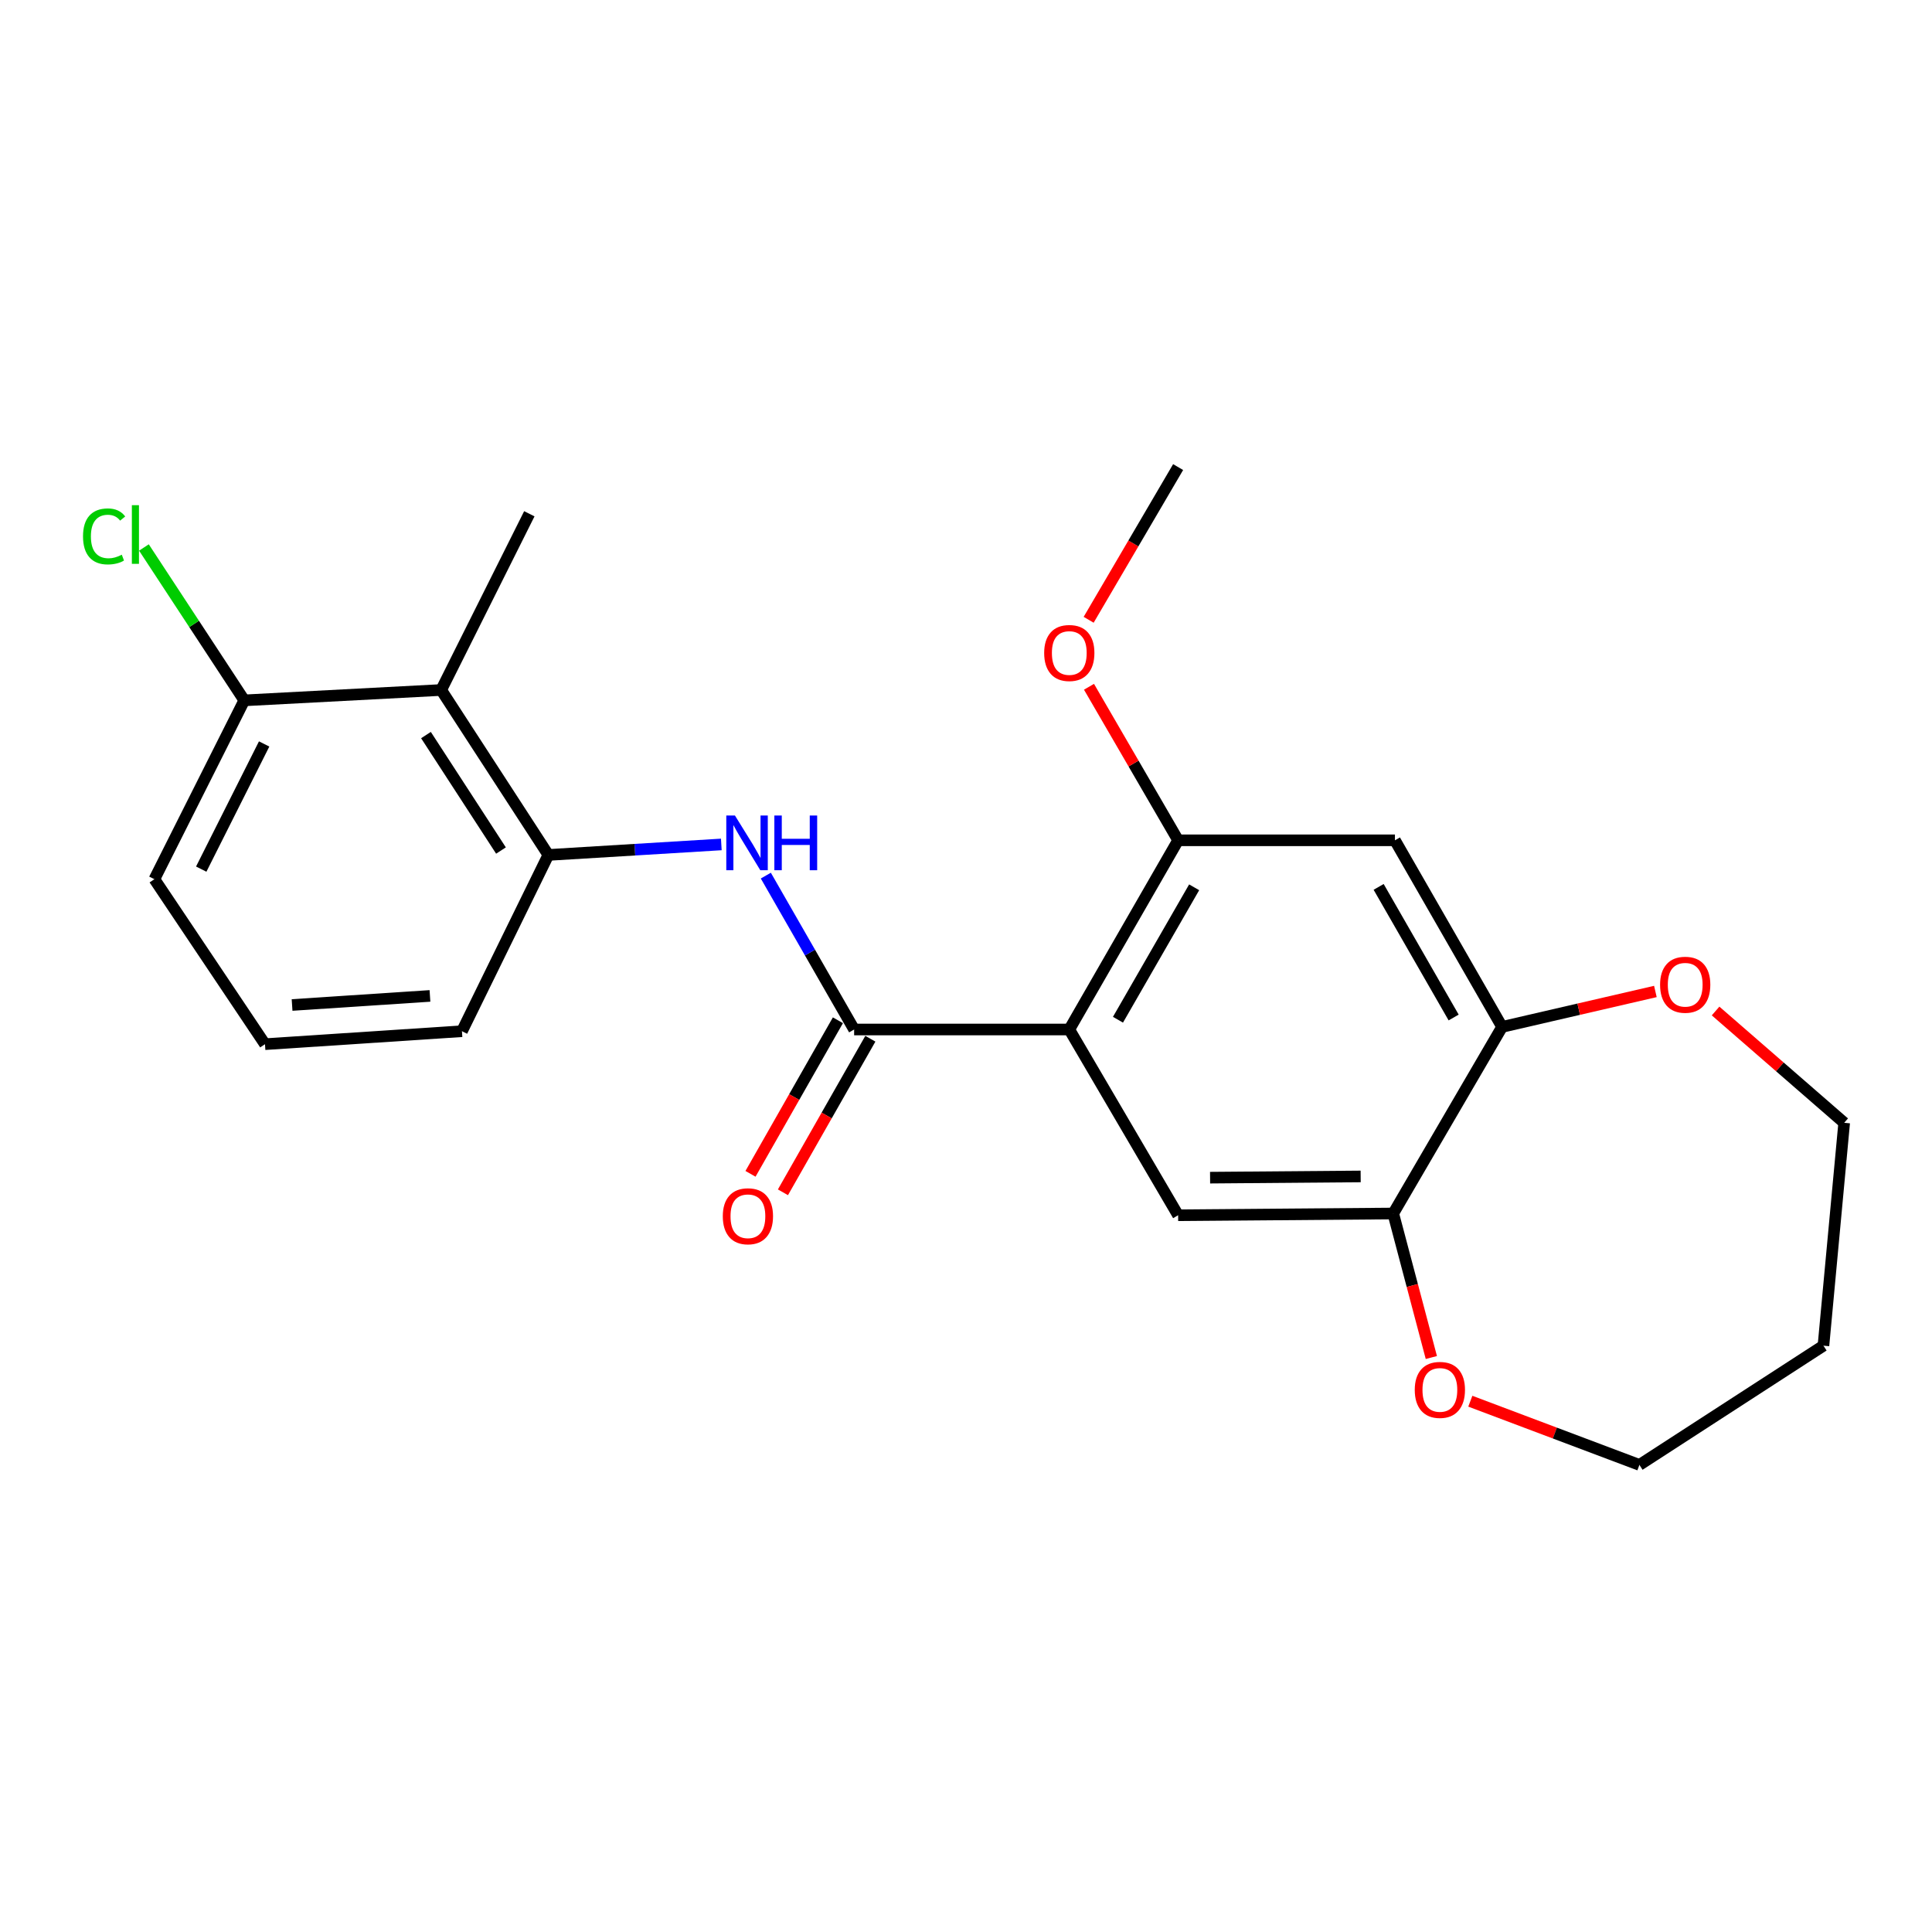 <?xml version='1.0' encoding='iso-8859-1'?>
<svg version='1.1' baseProfile='full'
              xmlns='http://www.w3.org/2000/svg'
                      xmlns:rdkit='http://www.rdkit.org/xml'
                      xmlns:xlink='http://www.w3.org/1999/xlink'
                  xml:space='preserve'
width='1000px' height='1000px' viewBox='0 0 1000 1000'>
<!-- END OF HEADER -->
<rect style='opacity:1.0;fill:#FFFFFF;stroke:none' width='1000' height='1000' x='0' y='0'> </rect>
<path class='bond-0' d='M 553.462,532.867 L 442.097,532.867' style='fill:none;fill-rule:evenodd;stroke:#000000;stroke-width:6px;stroke-linecap:butt;stroke-linejoin:miter;stroke-opacity:1' />
<path class='bond-2' d='M 553.462,532.867 L 609.793,434.942' style='fill:none;fill-rule:evenodd;stroke:#000000;stroke-width:6px;stroke-linecap:butt;stroke-linejoin:miter;stroke-opacity:1' />
<path class='bond-2' d='M 578.659,527.813 L 618.091,459.265' style='fill:none;fill-rule:evenodd;stroke:#000000;stroke-width:6px;stroke-linecap:butt;stroke-linejoin:miter;stroke-opacity:1' />
<path class='bond-3' d='M 553.462,532.867 L 609.793,629.011' style='fill:none;fill-rule:evenodd;stroke:#000000;stroke-width:6px;stroke-linecap:butt;stroke-linejoin:miter;stroke-opacity:1' />
<path class='bond-1' d='M 442.097,532.867 L 419.244,493.042' style='fill:none;fill-rule:evenodd;stroke:#000000;stroke-width:6px;stroke-linecap:butt;stroke-linejoin:miter;stroke-opacity:1' />
<path class='bond-1' d='M 419.244,493.042 L 396.39,453.217' style='fill:none;fill-rule:evenodd;stroke:#0000FF;stroke-width:6px;stroke-linecap:butt;stroke-linejoin:miter;stroke-opacity:1' />
<path class='bond-9' d='M 433.702,528.088 L 411.078,567.831' style='fill:none;fill-rule:evenodd;stroke:#000000;stroke-width:6px;stroke-linecap:butt;stroke-linejoin:miter;stroke-opacity:1' />
<path class='bond-9' d='M 411.078,567.831 L 388.455,607.574' style='fill:none;fill-rule:evenodd;stroke:#FF0000;stroke-width:6px;stroke-linecap:butt;stroke-linejoin:miter;stroke-opacity:1' />
<path class='bond-9' d='M 450.493,537.646 L 427.87,577.389' style='fill:none;fill-rule:evenodd;stroke:#000000;stroke-width:6px;stroke-linecap:butt;stroke-linejoin:miter;stroke-opacity:1' />
<path class='bond-9' d='M 427.87,577.389 L 405.247,617.132' style='fill:none;fill-rule:evenodd;stroke:#FF0000;stroke-width:6px;stroke-linecap:butt;stroke-linejoin:miter;stroke-opacity:1' />
<path class='bond-4' d='M 373.351,437.082 L 328.588,439.801' style='fill:none;fill-rule:evenodd;stroke:#0000FF;stroke-width:6px;stroke-linecap:butt;stroke-linejoin:miter;stroke-opacity:1' />
<path class='bond-4' d='M 328.588,439.801 L 283.825,442.52' style='fill:none;fill-rule:evenodd;stroke:#000000;stroke-width:6px;stroke-linecap:butt;stroke-linejoin:miter;stroke-opacity:1' />
<path class='bond-5' d='M 609.793,434.942 L 722.016,434.942' style='fill:none;fill-rule:evenodd;stroke:#000000;stroke-width:6px;stroke-linecap:butt;stroke-linejoin:miter;stroke-opacity:1' />
<path class='bond-13' d='M 609.793,434.942 L 586.726,395.207' style='fill:none;fill-rule:evenodd;stroke:#000000;stroke-width:6px;stroke-linecap:butt;stroke-linejoin:miter;stroke-opacity:1' />
<path class='bond-13' d='M 586.726,395.207 L 563.659,355.472' style='fill:none;fill-rule:evenodd;stroke:#FF0000;stroke-width:6px;stroke-linecap:butt;stroke-linejoin:miter;stroke-opacity:1' />
<path class='bond-7' d='M 609.793,629.011 L 721.136,628.109' style='fill:none;fill-rule:evenodd;stroke:#000000;stroke-width:6px;stroke-linecap:butt;stroke-linejoin:miter;stroke-opacity:1' />
<path class='bond-7' d='M 626.338,609.555 L 704.278,608.924' style='fill:none;fill-rule:evenodd;stroke:#000000;stroke-width:6px;stroke-linecap:butt;stroke-linejoin:miter;stroke-opacity:1' />
<path class='bond-6' d='M 283.825,442.52 L 228.363,357.142' style='fill:none;fill-rule:evenodd;stroke:#000000;stroke-width:6px;stroke-linecap:butt;stroke-linejoin:miter;stroke-opacity:1' />
<path class='bond-6' d='M 259.304,440.238 L 220.48,380.474' style='fill:none;fill-rule:evenodd;stroke:#000000;stroke-width:6px;stroke-linecap:butt;stroke-linejoin:miter;stroke-opacity:1' />
<path class='bond-15' d='M 283.825,442.52 L 239.108,533.758' style='fill:none;fill-rule:evenodd;stroke:#000000;stroke-width:6px;stroke-linecap:butt;stroke-linejoin:miter;stroke-opacity:1' />
<path class='bond-23' d='M 722.016,434.942 L 777.479,531.526' style='fill:none;fill-rule:evenodd;stroke:#000000;stroke-width:6px;stroke-linecap:butt;stroke-linejoin:miter;stroke-opacity:1' />
<path class='bond-23' d='M 713.581,459.051 L 752.404,526.659' style='fill:none;fill-rule:evenodd;stroke:#000000;stroke-width:6px;stroke-linecap:butt;stroke-linejoin:miter;stroke-opacity:1' />
<path class='bond-12' d='M 228.363,357.142 L 126.434,362.509' style='fill:none;fill-rule:evenodd;stroke:#000000;stroke-width:6px;stroke-linecap:butt;stroke-linejoin:miter;stroke-opacity:1' />
<path class='bond-16' d='M 228.363,357.142 L 273.982,265.925' style='fill:none;fill-rule:evenodd;stroke:#000000;stroke-width:6px;stroke-linecap:butt;stroke-linejoin:miter;stroke-opacity:1' />
<path class='bond-8' d='M 721.136,628.109 L 777.479,531.526' style='fill:none;fill-rule:evenodd;stroke:#000000;stroke-width:6px;stroke-linecap:butt;stroke-linejoin:miter;stroke-opacity:1' />
<path class='bond-10' d='M 721.136,628.109 L 730.999,665.378' style='fill:none;fill-rule:evenodd;stroke:#000000;stroke-width:6px;stroke-linecap:butt;stroke-linejoin:miter;stroke-opacity:1' />
<path class='bond-10' d='M 730.999,665.378 L 740.863,702.647' style='fill:none;fill-rule:evenodd;stroke:#FF0000;stroke-width:6px;stroke-linecap:butt;stroke-linejoin:miter;stroke-opacity:1' />
<path class='bond-11' d='M 777.479,531.526 L 817.153,522.355' style='fill:none;fill-rule:evenodd;stroke:#000000;stroke-width:6px;stroke-linecap:butt;stroke-linejoin:miter;stroke-opacity:1' />
<path class='bond-11' d='M 817.153,522.355 L 856.827,513.185' style='fill:none;fill-rule:evenodd;stroke:#FF0000;stroke-width:6px;stroke-linecap:butt;stroke-linejoin:miter;stroke-opacity:1' />
<path class='bond-19' d='M 761.036,725.263 L 804.797,741.75' style='fill:none;fill-rule:evenodd;stroke:#FF0000;stroke-width:6px;stroke-linecap:butt;stroke-linejoin:miter;stroke-opacity:1' />
<path class='bond-19' d='M 804.797,741.75 L 848.559,758.237' style='fill:none;fill-rule:evenodd;stroke:#000000;stroke-width:6px;stroke-linecap:butt;stroke-linejoin:miter;stroke-opacity:1' />
<path class='bond-18' d='M 887.985,523.29 L 921.265,552.225' style='fill:none;fill-rule:evenodd;stroke:#FF0000;stroke-width:6px;stroke-linecap:butt;stroke-linejoin:miter;stroke-opacity:1' />
<path class='bond-18' d='M 921.265,552.225 L 954.545,581.159' style='fill:none;fill-rule:evenodd;stroke:#000000;stroke-width:6px;stroke-linecap:butt;stroke-linejoin:miter;stroke-opacity:1' />
<path class='bond-14' d='M 126.434,362.509 L 100.466,322.942' style='fill:none;fill-rule:evenodd;stroke:#000000;stroke-width:6px;stroke-linecap:butt;stroke-linejoin:miter;stroke-opacity:1' />
<path class='bond-14' d='M 100.466,322.942 L 74.499,283.375' style='fill:none;fill-rule:evenodd;stroke:#00CC00;stroke-width:6px;stroke-linecap:butt;stroke-linejoin:miter;stroke-opacity:1' />
<path class='bond-25' d='M 126.434,362.509 L 79.913,455.068' style='fill:none;fill-rule:evenodd;stroke:#000000;stroke-width:6px;stroke-linecap:butt;stroke-linejoin:miter;stroke-opacity:1' />
<path class='bond-25' d='M 136.719,385.07 L 104.154,449.861' style='fill:none;fill-rule:evenodd;stroke:#000000;stroke-width:6px;stroke-linecap:butt;stroke-linejoin:miter;stroke-opacity:1' />
<path class='bond-22' d='M 563.484,320.801 L 586.639,281.282' style='fill:none;fill-rule:evenodd;stroke:#FF0000;stroke-width:6px;stroke-linecap:butt;stroke-linejoin:miter;stroke-opacity:1' />
<path class='bond-22' d='M 586.639,281.282 L 609.793,241.763' style='fill:none;fill-rule:evenodd;stroke:#000000;stroke-width:6px;stroke-linecap:butt;stroke-linejoin:miter;stroke-opacity:1' />
<path class='bond-20' d='M 239.108,533.758 L 137.157,540.467' style='fill:none;fill-rule:evenodd;stroke:#000000;stroke-width:6px;stroke-linecap:butt;stroke-linejoin:miter;stroke-opacity:1' />
<path class='bond-20' d='M 222.547,515.485 L 151.181,520.181' style='fill:none;fill-rule:evenodd;stroke:#000000;stroke-width:6px;stroke-linecap:butt;stroke-linejoin:miter;stroke-opacity:1' />
<path class='bond-17' d='M 943.812,696.517 L 848.559,758.237' style='fill:none;fill-rule:evenodd;stroke:#000000;stroke-width:6px;stroke-linecap:butt;stroke-linejoin:miter;stroke-opacity:1' />
<path class='bond-24' d='M 943.812,696.517 L 954.545,581.159' style='fill:none;fill-rule:evenodd;stroke:#000000;stroke-width:6px;stroke-linecap:butt;stroke-linejoin:miter;stroke-opacity:1' />
<path class='bond-21' d='M 137.157,540.467 L 79.913,455.068' style='fill:none;fill-rule:evenodd;stroke:#000000;stroke-width:6px;stroke-linecap:butt;stroke-linejoin:miter;stroke-opacity:1' />
<path  class='atom-2' d='M 380.407 422.113
L 389.687 437.113
Q 390.607 438.593, 392.087 441.273
Q 393.567 443.953, 393.647 444.113
L 393.647 422.113
L 397.407 422.113
L 397.407 450.433
L 393.527 450.433
L 383.567 434.033
Q 382.407 432.113, 381.167 429.913
Q 379.967 427.713, 379.607 427.033
L 379.607 450.433
L 375.927 450.433
L 375.927 422.113
L 380.407 422.113
' fill='#0000FF'/>
<path  class='atom-2' d='M 400.807 422.113
L 404.647 422.113
L 404.647 434.153
L 419.127 434.153
L 419.127 422.113
L 422.967 422.113
L 422.967 450.433
L 419.127 450.433
L 419.127 437.353
L 404.647 437.353
L 404.647 450.433
L 400.807 450.433
L 400.807 422.113
' fill='#0000FF'/>
<path  class='atom-10' d='M 374.118 629.531
Q 374.118 622.731, 377.478 618.931
Q 380.838 615.131, 387.118 615.131
Q 393.398 615.131, 396.758 618.931
Q 400.118 622.731, 400.118 629.531
Q 400.118 636.411, 396.718 640.331
Q 393.318 644.211, 387.118 644.211
Q 380.878 644.211, 377.478 640.331
Q 374.118 636.451, 374.118 629.531
M 387.118 641.011
Q 391.438 641.011, 393.758 638.131
Q 396.118 635.211, 396.118 629.531
Q 396.118 623.971, 393.758 621.171
Q 391.438 618.331, 387.118 618.331
Q 382.798 618.331, 380.438 621.131
Q 378.118 623.931, 378.118 629.531
Q 378.118 635.251, 380.438 638.131
Q 382.798 641.011, 387.118 641.011
' fill='#FF0000'/>
<path  class='atom-11' d='M 732.277 719.406
Q 732.277 712.606, 735.637 708.806
Q 738.997 705.006, 745.277 705.006
Q 751.557 705.006, 754.917 708.806
Q 758.277 712.606, 758.277 719.406
Q 758.277 726.286, 754.877 730.206
Q 751.477 734.086, 745.277 734.086
Q 739.037 734.086, 735.637 730.206
Q 732.277 726.326, 732.277 719.406
M 745.277 730.886
Q 749.597 730.886, 751.917 728.006
Q 754.277 725.086, 754.277 719.406
Q 754.277 713.846, 751.917 711.046
Q 749.597 708.206, 745.277 708.206
Q 740.957 708.206, 738.597 711.006
Q 736.277 713.806, 736.277 719.406
Q 736.277 725.126, 738.597 728.006
Q 740.957 730.886, 745.277 730.886
' fill='#FF0000'/>
<path  class='atom-12' d='M 859.259 509.698
Q 859.259 502.898, 862.619 499.098
Q 865.979 495.298, 872.259 495.298
Q 878.539 495.298, 881.899 499.098
Q 885.259 502.898, 885.259 509.698
Q 885.259 516.578, 881.859 520.498
Q 878.459 524.378, 872.259 524.378
Q 866.019 524.378, 862.619 520.498
Q 859.259 516.618, 859.259 509.698
M 872.259 521.178
Q 876.579 521.178, 878.899 518.298
Q 881.259 515.378, 881.259 509.698
Q 881.259 504.138, 878.899 501.338
Q 876.579 498.498, 872.259 498.498
Q 867.939 498.498, 865.579 501.298
Q 863.259 504.098, 863.259 509.698
Q 863.259 515.418, 865.579 518.298
Q 867.939 521.178, 872.259 521.178
' fill='#FF0000'/>
<path  class='atom-14' d='M 540.462 337.987
Q 540.462 331.187, 543.822 327.387
Q 547.182 323.587, 553.462 323.587
Q 559.742 323.587, 563.102 327.387
Q 566.462 331.187, 566.462 337.987
Q 566.462 344.867, 563.062 348.787
Q 559.662 352.667, 553.462 352.667
Q 547.222 352.667, 543.822 348.787
Q 540.462 344.907, 540.462 337.987
M 553.462 349.467
Q 557.782 349.467, 560.102 346.587
Q 562.462 343.667, 562.462 337.987
Q 562.462 332.427, 560.102 329.627
Q 557.782 326.787, 553.462 326.787
Q 549.142 326.787, 546.782 329.587
Q 544.462 332.387, 544.462 337.987
Q 544.462 343.707, 546.782 346.587
Q 549.142 349.467, 553.462 349.467
' fill='#FF0000'/>
<path  class='atom-15' d='M 42.971 277.639
Q 42.971 270.599, 46.251 266.919
Q 49.571 263.199, 55.851 263.199
Q 61.691 263.199, 64.811 267.319
L 62.171 269.479
Q 59.891 266.479, 55.851 266.479
Q 51.571 266.479, 49.291 269.359
Q 47.051 272.199, 47.051 277.639
Q 47.051 283.239, 49.371 286.119
Q 51.731 288.999, 56.291 288.999
Q 59.411 288.999, 63.051 287.119
L 64.171 290.119
Q 62.691 291.079, 60.451 291.639
Q 58.211 292.199, 55.731 292.199
Q 49.571 292.199, 46.251 288.439
Q 42.971 284.679, 42.971 277.639
' fill='#00CC00'/>
<path  class='atom-15' d='M 68.251 261.479
L 71.931 261.479
L 71.931 291.839
L 68.251 291.839
L 68.251 261.479
' fill='#00CC00'/>
</svg>
